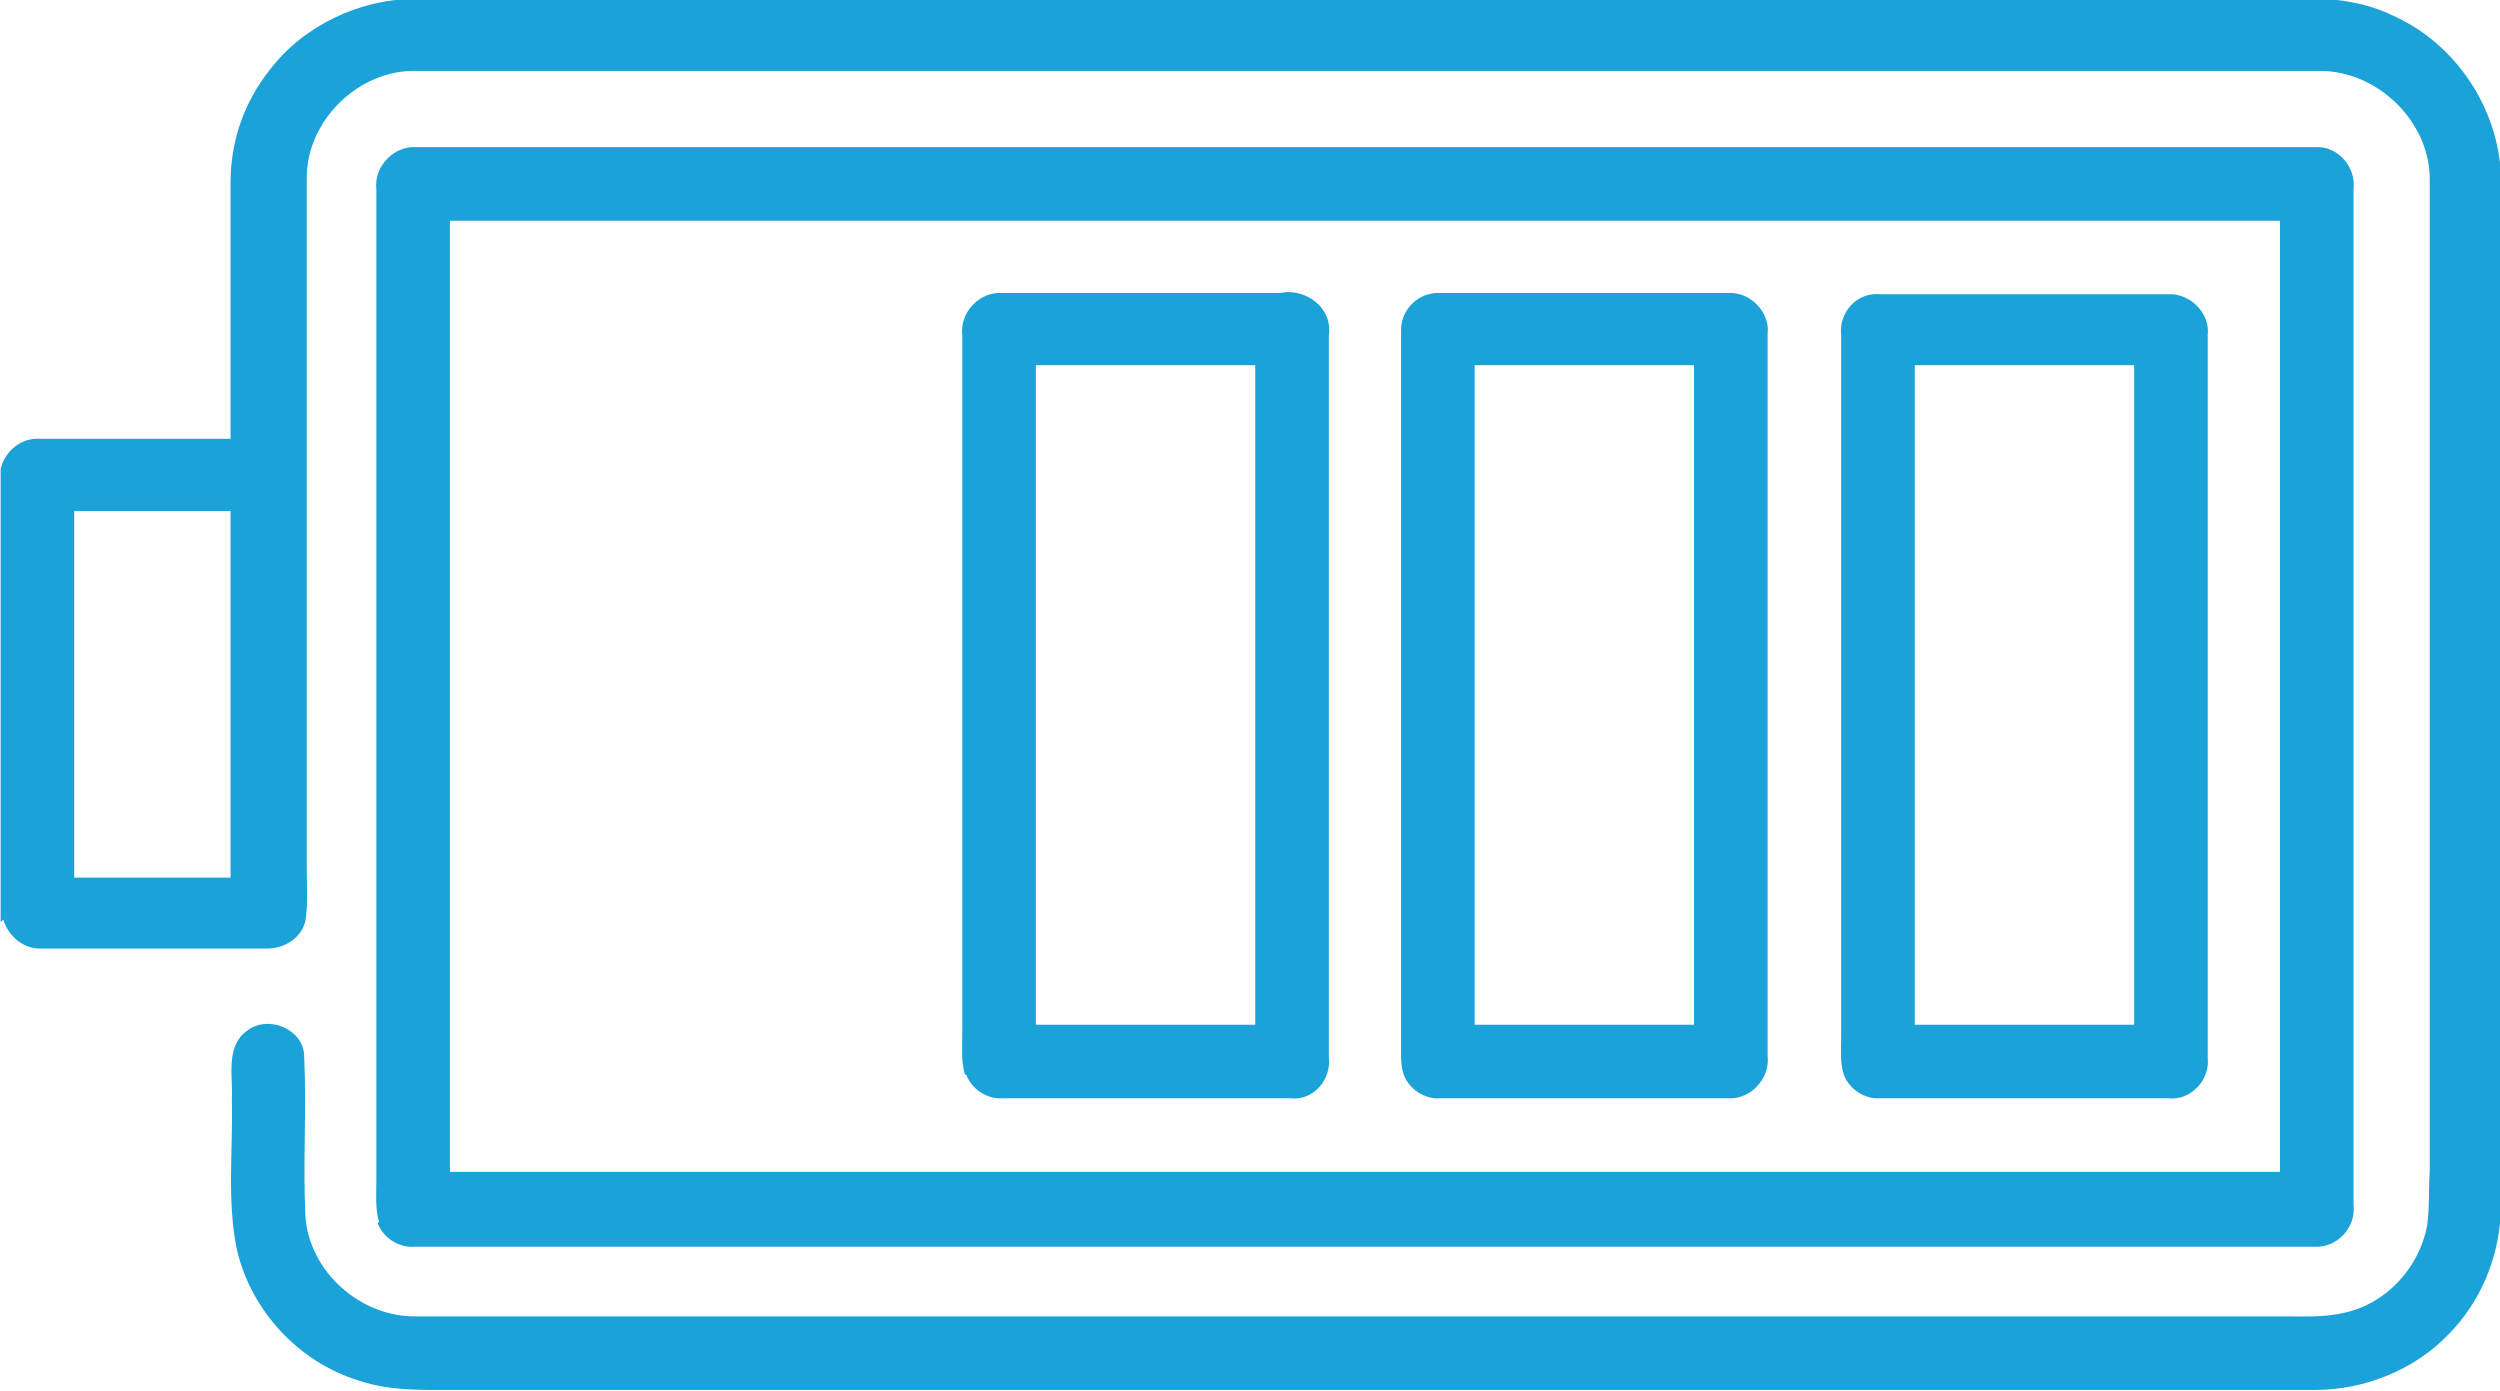 <svg xmlns="http://www.w3.org/2000/svg" xmlns:xlink="http://www.w3.org/1999/xlink" xmlns:xodm="http://www.corel.com/coreldraw/odm/2003" xml:space="preserve" width="0.354in" height="0.197in" style="shape-rendering:geometricPrecision; text-rendering:geometricPrecision; image-rendering:optimizeQuality; fill-rule:evenodd; clip-rule:evenodd" viewBox="0 0 19.02 10.59"> <defs> <style type="text/css"> .fil0 {fill:#1AA2D9;fill-rule:nonzero} </style> </defs> <g id="Layer_x0020_1">  <g id="_2663829246912"> <g id="__x0023_000000ff"> <g> <path class="fil0" d="M-0 7.02l0 -3.45c0.03,-0.13 0.15,-0.24 0.3,-0.23 0.48,-0 0.97,0 1.45,-0 0,-0.65 -0,-1.3 0,-1.95 0,-0.31 0.1,-0.61 0.3,-0.86 0.26,-0.34 0.69,-0.54 1.12,-0.54 4.76,-0 9.51,0 14.27,-0 0.25,-0.01 0.52,0.01 0.75,0.12 0.47,0.2 0.8,0.67 0.84,1.18l0 7.96c-0.02,0.34 -0.16,0.67 -0.4,0.91 -0.26,0.27 -0.64,0.42 -1.01,0.42 -4.72,0 -9.44,0 -14.15,0 -0.25,-0 -0.5,0.01 -0.74,-0.07 -0.46,-0.14 -0.82,-0.53 -0.93,-0.99 -0.08,-0.38 -0.03,-0.77 -0.04,-1.15 0.01,-0.17 -0.05,-0.4 0.11,-0.52 0.16,-0.13 0.43,-0.02 0.44,0.18 0.02,0.41 -0.01,0.82 0.01,1.23 0.03,0.42 0.42,0.77 0.85,0.76 4.73,0 9.46,-0 14.2,0 0.16,-0 0.32,0.01 0.48,-0.03 0.31,-0.07 0.56,-0.34 0.62,-0.66 0.02,-0.14 0.01,-0.27 0.02,-0.41 -0,-2.51 0,-5.03 -0,-7.54 0.01,-0.45 -0.4,-0.85 -0.85,-0.84 -4.82,-0 -9.64,-0 -14.46,-0 -0.45,-0.02 -0.86,0.38 -0.85,0.83 -0,1.75 -0,3.49 -0,5.24 -0,0.13 0.01,0.27 -0.01,0.4 -0.03,0.13 -0.16,0.21 -0.29,0.21 -0.57,0 -1.14,0 -1.71,0 -0.14,0.01 -0.26,-0.09 -0.3,-0.22l0 0zm0.56 -0.34c0.4,0 0.79,0 1.19,0 0,-0.93 0,-1.86 0,-2.79 -0.4,-0 -0.79,-0 -1.19,0 0,0.93 0,1.86 0,2.79z"></path> </g> <g> <path class="fil0" d="M2.88 9.3c-0.03,-0.1 -0.02,-0.22 -0.02,-0.32 0,-2.51 0,-5.03 0,-7.54 -0.02,-0.17 0.13,-0.33 0.3,-0.32 4.82,-0 9.64,-0 14.46,0 0.17,-0.01 0.31,0.15 0.29,0.32 0,2.58 0,5.15 0,7.73 0.02,0.17 -0.12,0.33 -0.3,0.32 -4.82,0 -9.64,0 -14.46,0 -0.12,0.01 -0.24,-0.07 -0.28,-0.18l0 0zm0.54 -0.38c4.64,0 9.29,0 13.93,0 0,-2.41 0,-4.83 0,-7.24 -4.64,-0 -9.29,-0 -13.93,0 0,2.41 0,4.83 0,7.24z"></path> </g> <g> <path class="fil0" d="M7.34 8.18c-0.03,-0.1 -0.02,-0.21 -0.02,-0.32 0,-1.77 0,-3.54 0,-5.31 -0.02,-0.17 0.13,-0.33 0.3,-0.32 0.71,-0 1.41,0 2.12,-0 0.19,-0.04 0.4,0.11 0.37,0.32 0,1.83 0,3.67 0,5.5 0.02,0.17 -0.12,0.33 -0.29,0.31 -0.73,0 -1.46,0 -2.19,0 -0.12,0.01 -0.24,-0.07 -0.28,-0.18l0 0zm0.54 -0.38c0.56,0 1.11,0 1.67,0 0,-1.67 0,-3.34 0,-5.02 -0.56,-0 -1.11,-0 -1.67,0 0,1.67 0,3.34 0,5.02z"></path> </g> <g> <path class="fil0" d="M10.68 8.18c-0.02,-0.06 -0.02,-0.12 -0.02,-0.17 0,-1.83 -0,-3.67 0,-5.5 -0,-0.16 0.14,-0.29 0.3,-0.28 0.73,-0 1.46,-0 2.19,0 0.17,-0.01 0.32,0.15 0.3,0.31 0,1.83 0,3.67 0,5.5 0.02,0.17 -0.13,0.33 -0.3,0.32 -0.73,0 -1.46,0 -2.19,0 -0.12,0.01 -0.24,-0.07 -0.28,-0.18l0 0zm0.54 -0.38c0.56,0 1.11,0 1.67,0 0,-1.67 0,-3.34 0,-5.02 -0.56,-0 -1.11,-0 -1.67,0 0,1.67 0,3.34 0,5.02z"></path> </g> <g> <path class="fil0" d="M14.03 8.18c-0.03,-0.09 -0.02,-0.19 -0.02,-0.28 0,-1.78 0,-3.57 0,-5.35 -0.02,-0.17 0.12,-0.33 0.3,-0.31 0.73,-0 1.46,-0 2.19,0 0.17,-0.01 0.32,0.15 0.3,0.31 0,1.83 0,3.67 0,5.5 0.02,0.17 -0.13,0.33 -0.3,0.31 -0.73,0 -1.46,0 -2.19,0 -0.12,0.01 -0.24,-0.07 -0.28,-0.18l0 0zm0.54 -0.38c0.56,0 1.11,0 1.67,0 0,-1.67 0,-3.34 0,-5.02 -0.56,-0 -1.11,-0 -1.67,0 0,1.67 0,3.34 0,5.02z"></path> </g> </g> </g> </g> </svg>